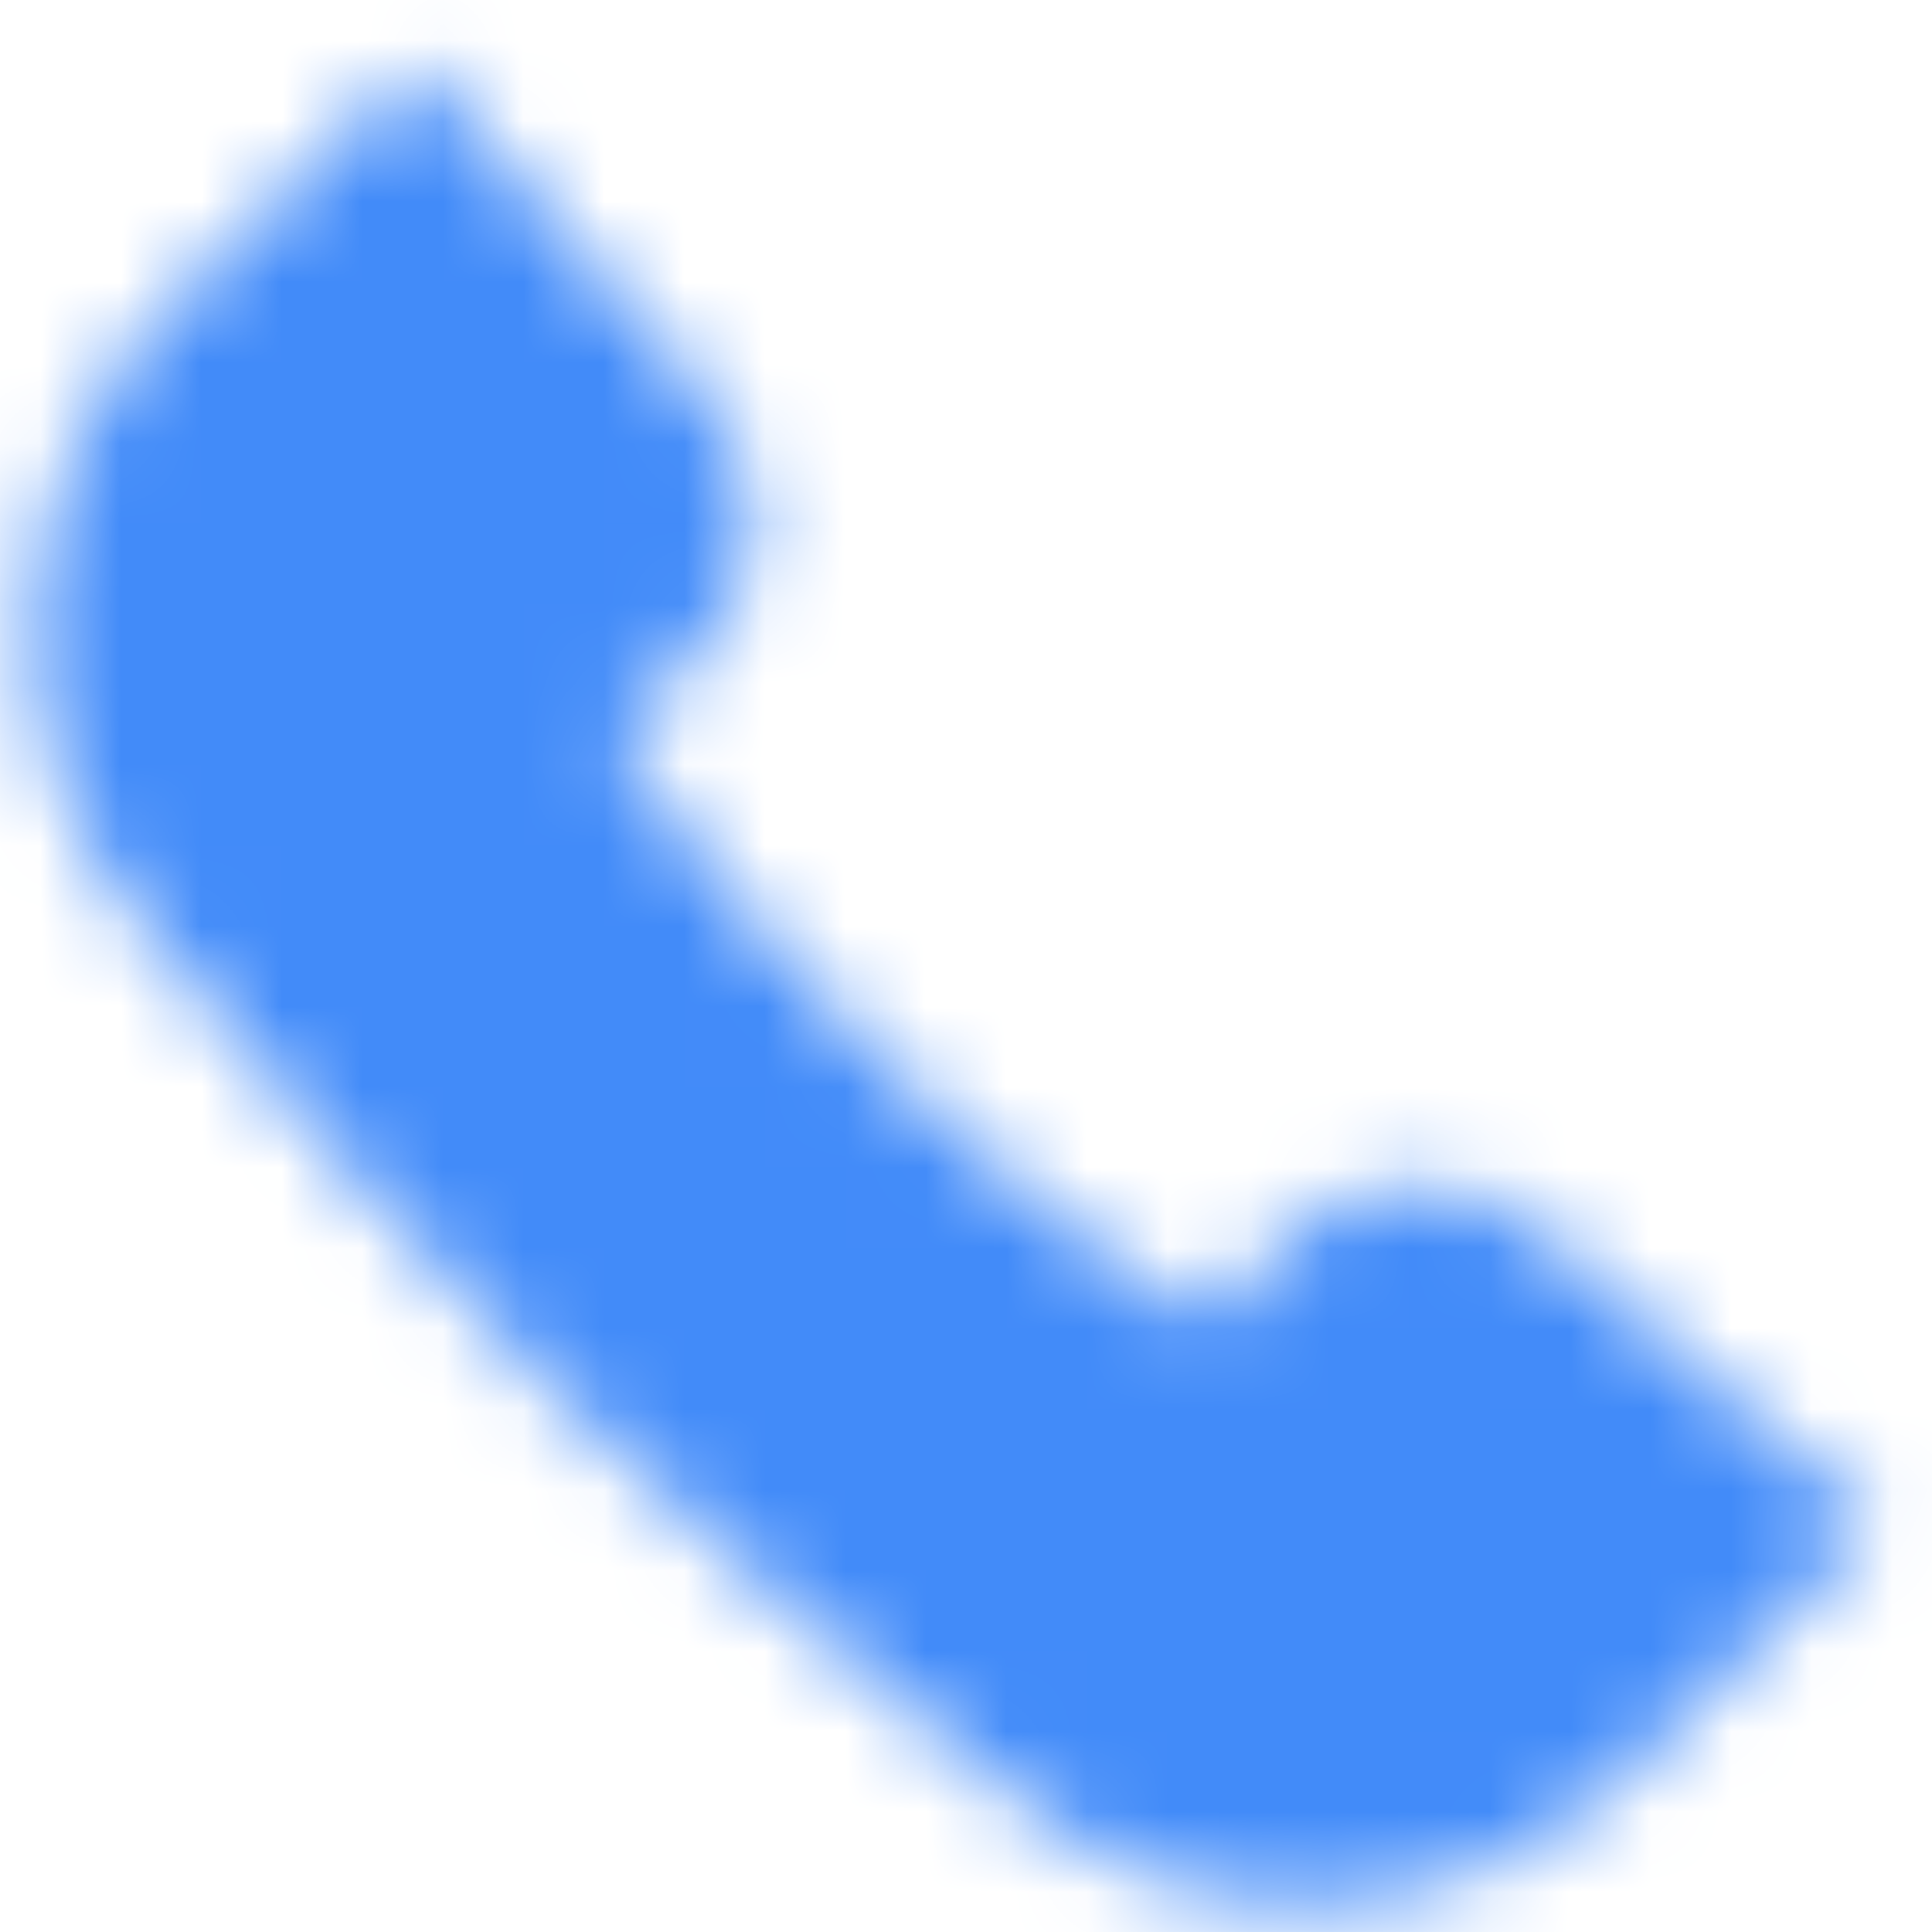 <svg width="24" height="24" viewBox="0 0 24 24" fill="none" xmlns="http://www.w3.org/2000/svg">
<mask id="mask0_1344_9444" style="mask-type:alpha" maskUnits="userSpaceOnUse" x="0" y="0" width="24" height="24">
<path d="M5.152 0.792L8.786 4.962C9.642 5.945 9.528 7.438 8.532 8.278L7.627 9.042C7.627 9.042 8.594 10.833 10.927 13.166C13.26 15.5 15.052 16.466 15.052 16.466L15.815 15.562C16.655 14.566 18.149 14.451 19.131 15.307L23.301 18.941L20.282 21.96C18.228 24.014 14.974 24.246 12.718 22.415C10.778 20.84 8.51 18.916 6.844 17.25C5.178 15.584 3.253 13.316 1.678 11.375C-0.152 9.12 0.079 5.865 2.133 3.811L5.152 0.792Z" fill="black"/>
</mask>
<g mask="url(#mask0_1344_9444)">
<path d="M-1.906 -2H26.094V26H-1.906V-2Z" fill="#428BF9"/>
</g>
</svg>
